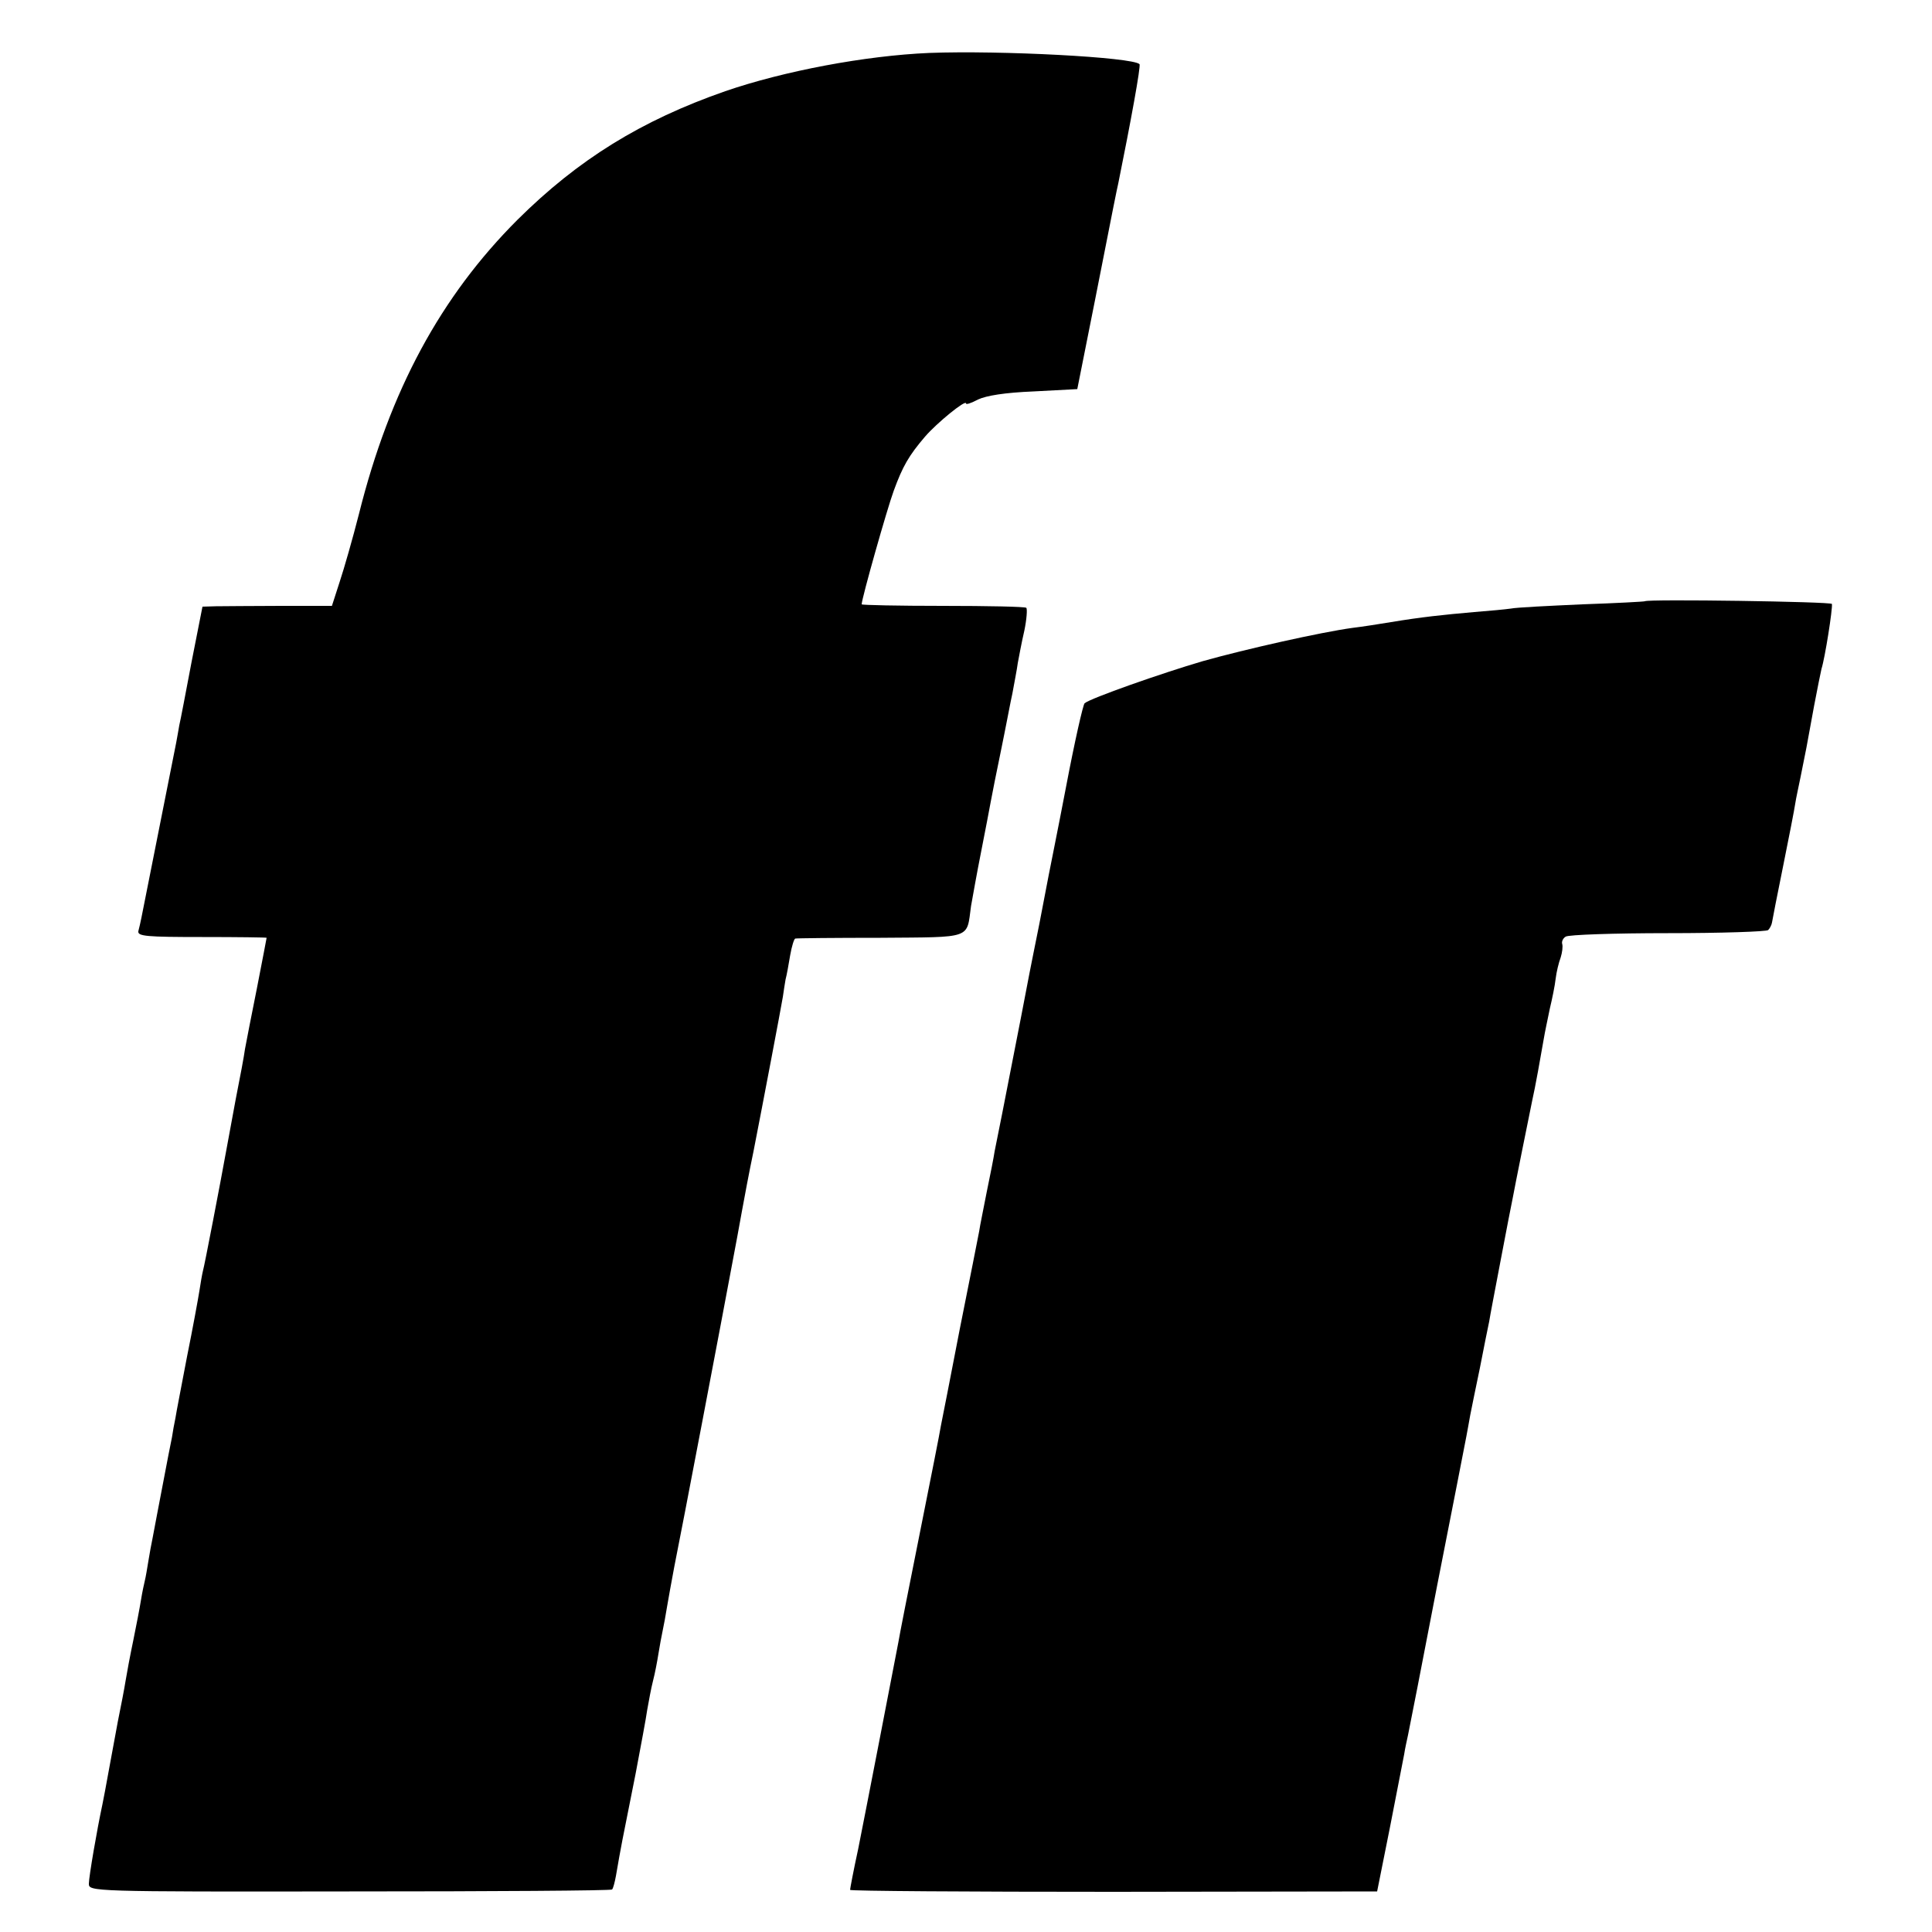 <?xml version="1.0" standalone="no"?>
<!DOCTYPE svg PUBLIC "-//W3C//DTD SVG 20010904//EN"
 "http://www.w3.org/TR/2001/REC-SVG-20010904/DTD/svg10.dtd">
<svg version="1.0" xmlns="http://www.w3.org/2000/svg"
 width="500pt" height="500pt" viewBox="0 0 500 500"
 preserveAspectRatio="xMidYMid meet">
<g transform="translate(0,500) scale(0.1,-0.1)"
fill="#000000" stroke="none">
<path d="M2405 4863 c-166 -7 -377 -47 -528 -99 -218 -76 -381 -177 -538 -333
-198 -198 -330 -441 -410 -761 -16 -63 -39 -143 -50 -176 l-20 -62 -132 0
c-73 0 -148 -1 -168 -1 l-35 -1 -28 -142 c-15 -79 -29 -153 -32 -165 -2 -13
-6 -33 -8 -45 -17 -85 -87 -437 -90 -453 -2 -11 -6 -27 -8 -35 -2 -13 21 -15
165 -15 92 0 167 -1 167 -2 0 0 -11 -59 -25 -130 -14 -70 -28 -141 -31 -158
-2 -16 -13 -75 -24 -130 -10 -55 -21 -113 -24 -130 -15 -83 -57 -302 -61 -315
-2 -8 -6 -31 -9 -51 -3 -19 -17 -96 -32 -170 -14 -74 -28 -145 -30 -159 -3
-14 -7 -36 -9 -50 -3 -14 -7 -34 -9 -45 -27 -140 -37 -194 -41 -215 -3 -14 -8
-41 -11 -60 -3 -19 -7 -42 -9 -50 -2 -8 -7 -31 -10 -50 -3 -19 -12 -66 -20
-105 -8 -38 -17 -86 -20 -105 -3 -19 -12 -66 -20 -105 -7 -38 -18 -97 -24
-130 -6 -33 -13 -71 -16 -85 -14 -65 -35 -187 -35 -205 0 -20 3 -21 674 -20
371 0 677 2 680 5 3 3 7 19 10 35 14 81 14 80 51 265 13 69 27 143 30 165 4
22 10 56 15 75 5 19 11 51 14 70 3 19 8 46 11 60 3 14 8 41 11 60 3 19 12 67
19 105 17 83 130 677 150 785 8 41 19 102 25 135 6 33 19 103 30 155 26 133
71 370 76 400 2 14 5 34 7 45 3 11 8 39 12 63 4 23 10 42 13 43 4 1 103 2 221
2 240 2 222 -4 234 82 4 22 15 85 26 140 11 55 22 114 25 130 7 36 12 63 26
130 6 28 12 61 15 75 3 14 9 48 15 75 5 28 12 63 14 79 3 16 10 54 17 84 6 29
8 56 5 59 -3 3 -100 5 -216 5 -115 0 -210 2 -210 4 0 15 66 248 83 294 23 63
39 91 81 140 30 35 106 97 106 86 0 -4 14 1 31 10 21 10 69 18 144 21 l113 6
47 236 c48 244 55 279 59 296 32 158 59 305 55 309 -18 18 -359 36 -544 29z"/>
<path d="M4257 3444 c-1 -1 -74 -5 -162 -8 -88 -4 -171 -8 -185 -11 -14 -2
-56 -6 -95 -9 -80 -7 -137 -13 -215 -26 -30 -5 -75 -12 -100 -15 -81 -11 -277
-55 -387 -86 -106 -31 -291 -96 -306 -109 -4 -3 -26 -100 -48 -216 -22 -115
-43 -218 -45 -229 -2 -11 -13 -67 -24 -125 -12 -58 -23 -116 -26 -130 -30
-158 -52 -266 -70 -360 -8 -41 -17 -86 -20 -100 -2 -14 -11 -60 -20 -103 -8
-42 -18 -89 -20 -104 -3 -15 -25 -128 -50 -252 -24 -124 -46 -237 -49 -251 -2
-14 -27 -140 -55 -280 -28 -140 -53 -266 -55 -280 -12 -63 -86 -445 -104 -535
-12 -55 -21 -103 -21 -106 0 -3 307 -5 682 -5 l682 1 33 165 c18 91 34 176 37
190 2 14 7 36 10 50 3 14 37 187 75 385 39 198 73 372 76 388 3 15 7 39 10 55
3 15 14 70 25 122 10 52 21 106 24 120 2 14 16 86 30 160 14 74 28 146 31 160
5 28 42 211 50 250 8 35 23 119 30 160 3 19 11 55 16 80 6 25 13 59 15 77 2
17 8 42 13 55 4 13 6 28 4 35 -2 6 2 15 9 19 7 5 126 9 265 9 138 0 255 4 259
8 4 4 9 13 10 20 1 7 14 73 29 147 15 74 29 146 31 160 2 14 9 45 14 70 5 25
12 59 15 75 3 17 12 66 20 109 8 43 17 86 19 95 9 28 29 155 27 168 -1 6 -477
13 -484 7z"/>
</g>
</svg>

